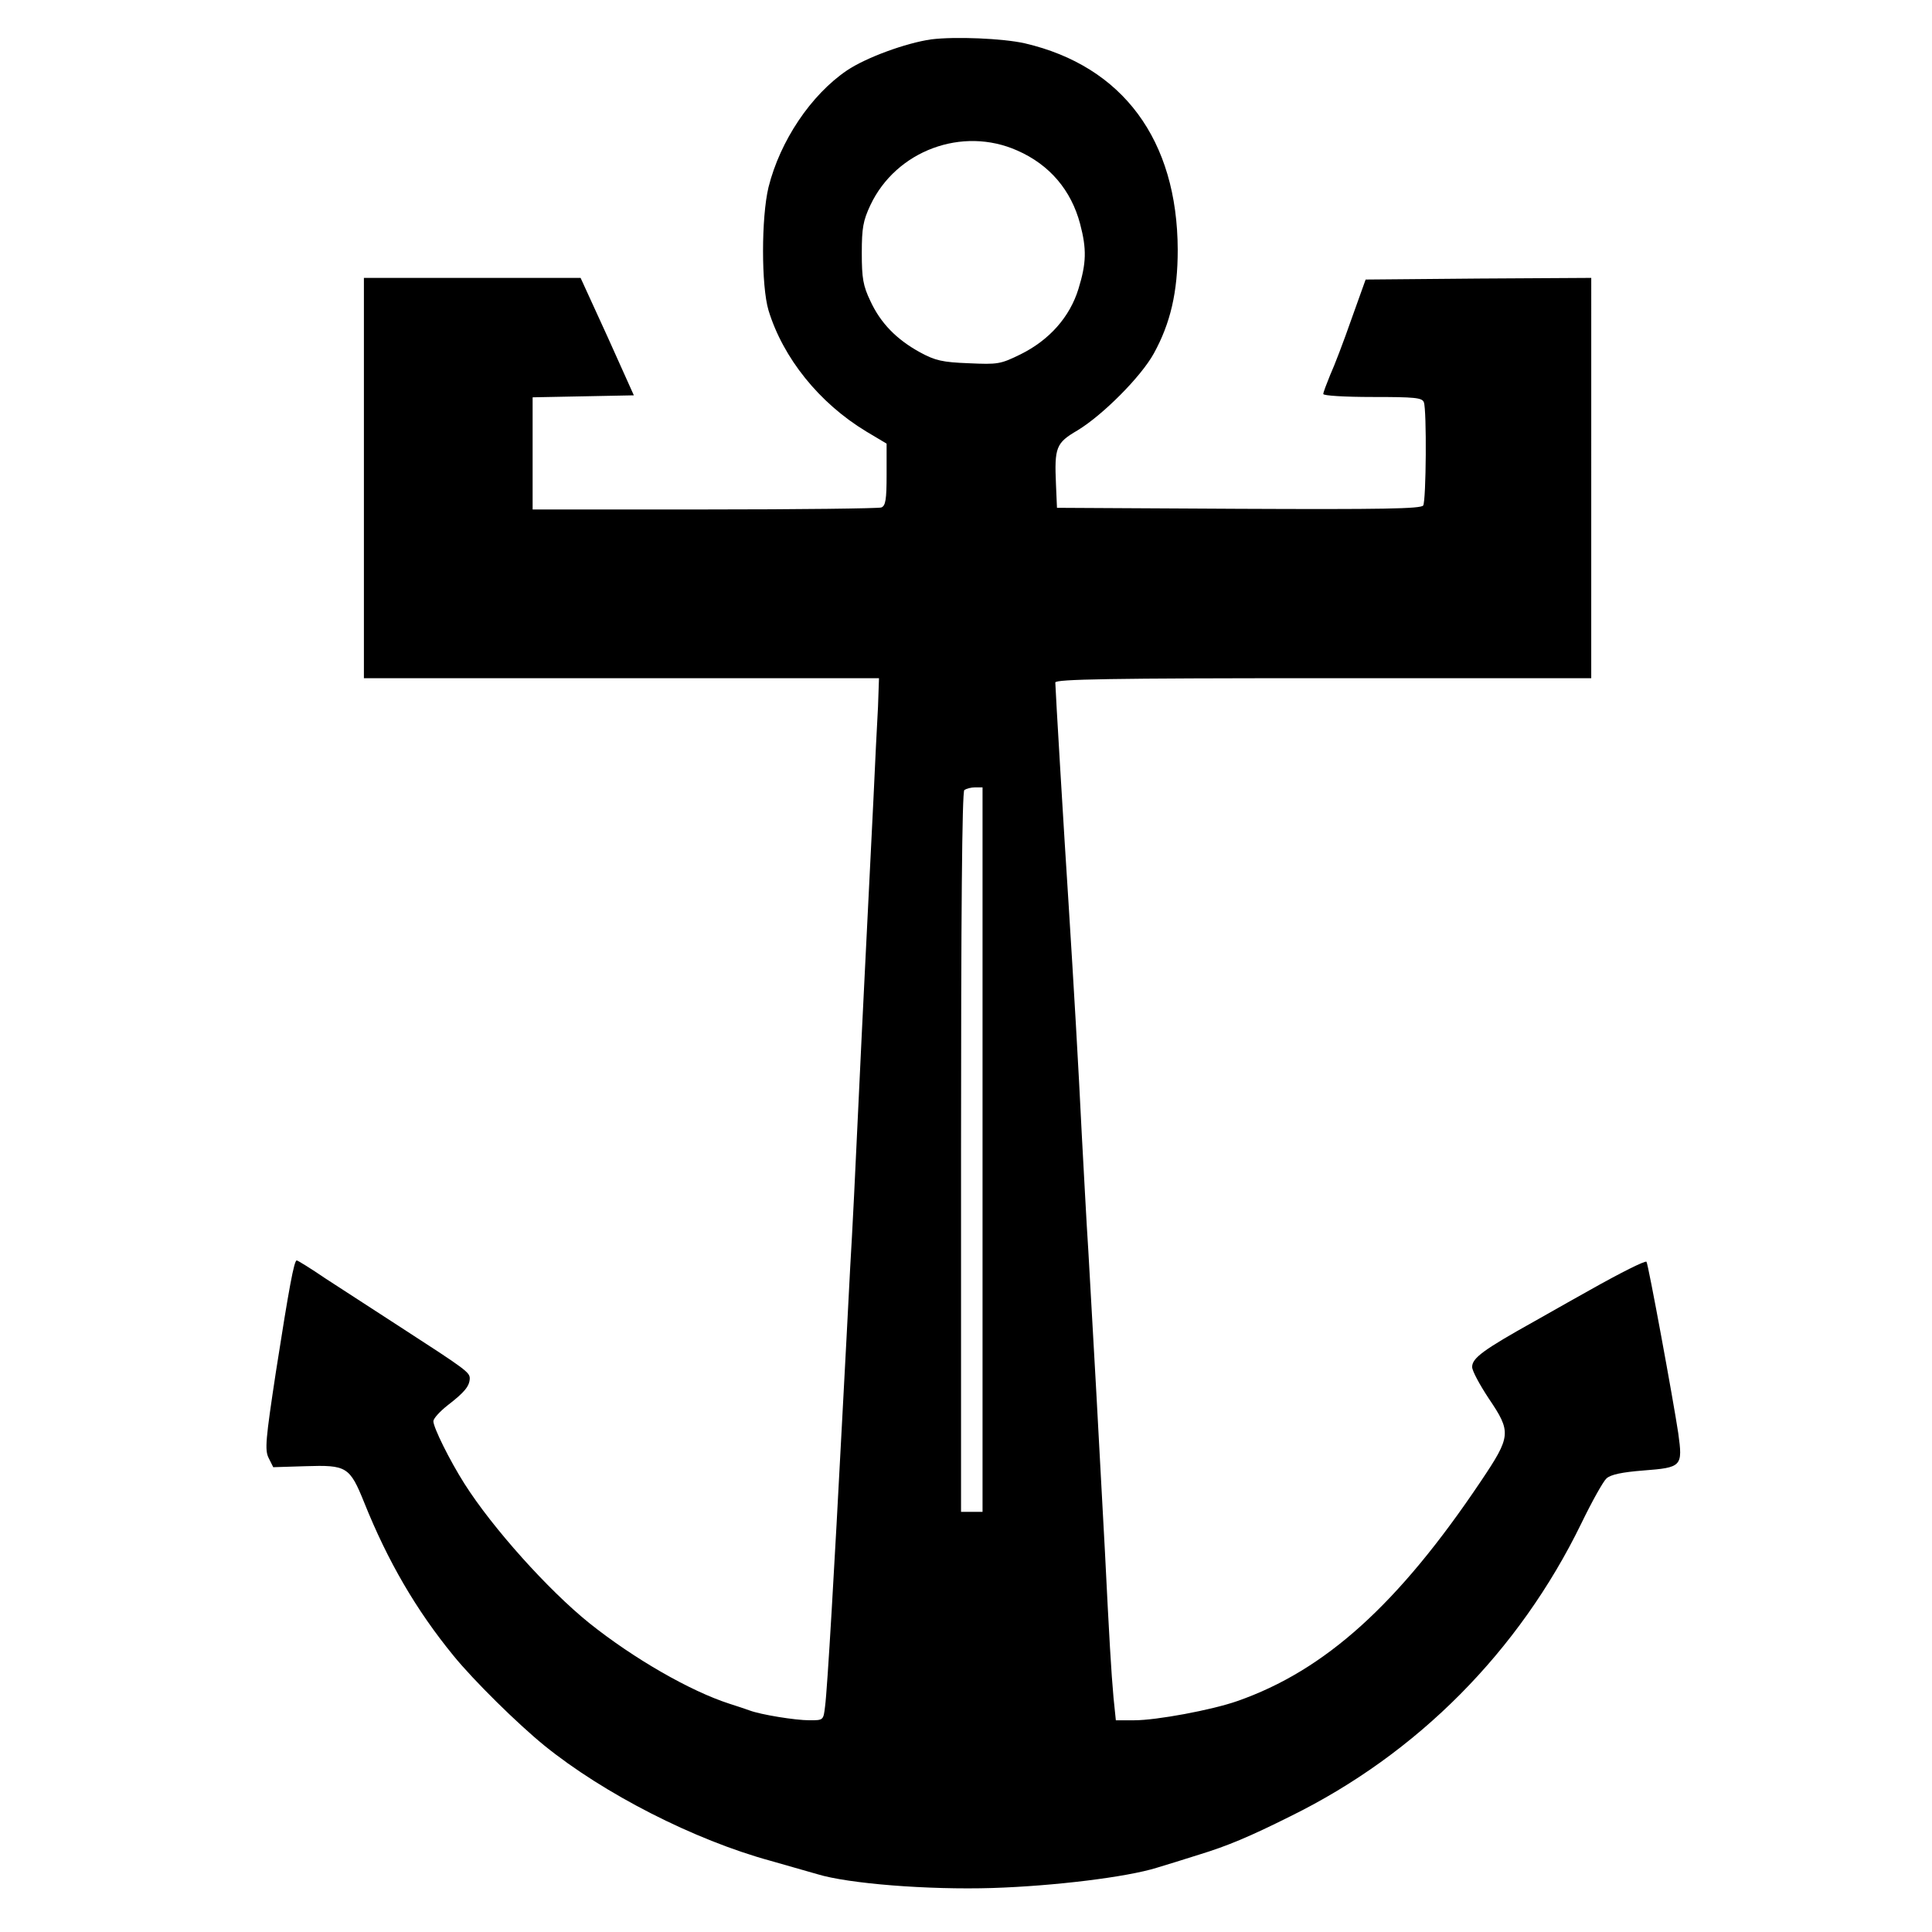 <svg version="1" xmlns="http://www.w3.org/2000/svg" width="778.667" height="778.667" viewBox="0 0 584 584"><path d="M281.5 11.9c-7.7 1.1-19.7 5.5-25.5 9.4-10.9 7.4-20.2 21.3-23.7 35.3-2.2 9.2-2.2 29.8 0 37.2 4.4 14.4 15.3 28 29.5 36.6l6.2 3.7v9.4c0 7.5-.3 9.4-1.6 9.9-.9.3-24.9.6-53.5.6H161v-33.9l15.3-.3 15.3-.3-8-17.8-8.1-17.7H110v121h155.7l-.3 8.7c-.3 4.9-.9 17.6-1.4 28.3-2.4 48.5-3.1 61.5-4.5 91.5-.8 17.6-1.9 39.9-2.5 49.5-.5 9.6-1.6 31-2.5 47.5-2.2 42-4.4 80.2-5.1 85.3-.5 4.2-.5 4.2-4.7 4.2-4.3 0-14.8-1.7-18.2-3-1.1-.4-3.8-1.3-6-2-11.8-3.8-28.9-13.6-42.4-24.4-12.4-10-29.2-28.7-37.7-42.1-4.5-7.1-9.4-17-9.4-18.9 0-.8 1.9-2.9 4.3-4.8 5.2-4 6.6-5.8 6.7-8.1 0-1.9-1.1-2.7-21.5-15.9-7.7-5-17.7-11.5-22.2-14.4-4.4-3-8.3-5.4-8.6-5.4-.8 0-2.3 8.1-6.3 33.7-3.1 20.4-3.4 23.6-2.2 26l1.4 2.8 9.7-.3c12.5-.4 13.4.1 17.8 11 7.1 17.7 15.7 32.5 27 46.3 6.1 7.5 19.3 20.5 27.4 27.1 18 14.6 45.4 28.6 68.5 34.9 5.2 1.5 11.5 3.3 14 4 9.4 2.9 33.5 4.8 53 4.2 18.7-.6 40.6-3.3 49.6-6.1 2.7-.8 8.5-2.6 12.9-4 8.5-2.6 15.2-5.4 27.6-11.6 38.4-18.9 69.1-49.9 87.9-88.5 3.2-6.6 6.6-12.7 7.6-13.6 1.3-1.2 4.8-1.9 11.1-2.4 11.7-.9 12-1.2 10.6-11.3-1.5-10-9.1-51.3-9.6-51.8-.4-.4-7.8 3.3-17.2 8.6-2.2 1.2-9.6 5.4-16.5 9.3-15.6 8.7-19 11.2-19 13.9 0 1.2 2.3 5.4 5 9.5 6.9 10.2 6.8 11.4-2.4 25.1-24.9 37.1-47 57.1-73.6 66.4-7.7 2.7-24.4 5.8-31.1 5.8h-5.6l-.7-6.8c-.7-7.7-1.3-18-2.6-44.2-1.4-26.6-3.9-71.9-5-90.6-.6-8.9-1.4-24.9-2-35.5-1-20.6-2.4-44.5-4-69.9-1.3-19.8-4-65.1-4-66.7 0-1 16.8-1.3 81-1.3h81V84l-34.1.2-34.1.3-4.3 12c-2.3 6.6-5.2 14.2-6.4 16.8-1.1 2.7-2.1 5.3-2.1 5.8s6.5.9 14.9.9c12.7 0 15 .2 15.5 1.6.9 2.3.7 29.7-.2 31.2-.7 1-12.5 1.2-55.8 1l-54.9-.3-.3-7c-.5-11.3 0-12.6 6.5-16.4 7.6-4.6 19.2-16.2 23.1-23.3 5-9.1 7.2-18.5 7.2-31.3-.1-33.2-16.6-55.5-46.2-62.4-6.6-1.5-21.1-2.1-28.3-1.2zm26 33.6c9.8 4.3 16.3 12 19 22.2 2 7.6 1.9 11.8-.5 19.6-2.6 8.5-8.8 15.5-17.5 19.8-6.1 3-6.9 3.1-15.7 2.7-7.9-.3-10.1-.8-14.7-3.3-7.1-3.9-11.9-8.8-15-15.5-2.2-4.6-2.6-6.9-2.6-14.5s.4-9.8 2.6-14.5c7.8-16.5 27.8-23.9 44.4-16.5zm-10.5 302V457h-6.5V348.3c0-71.4.3-109.1 1-109.5.6-.4 2-.8 3.3-.8h2.2v109.5z"/></svg>